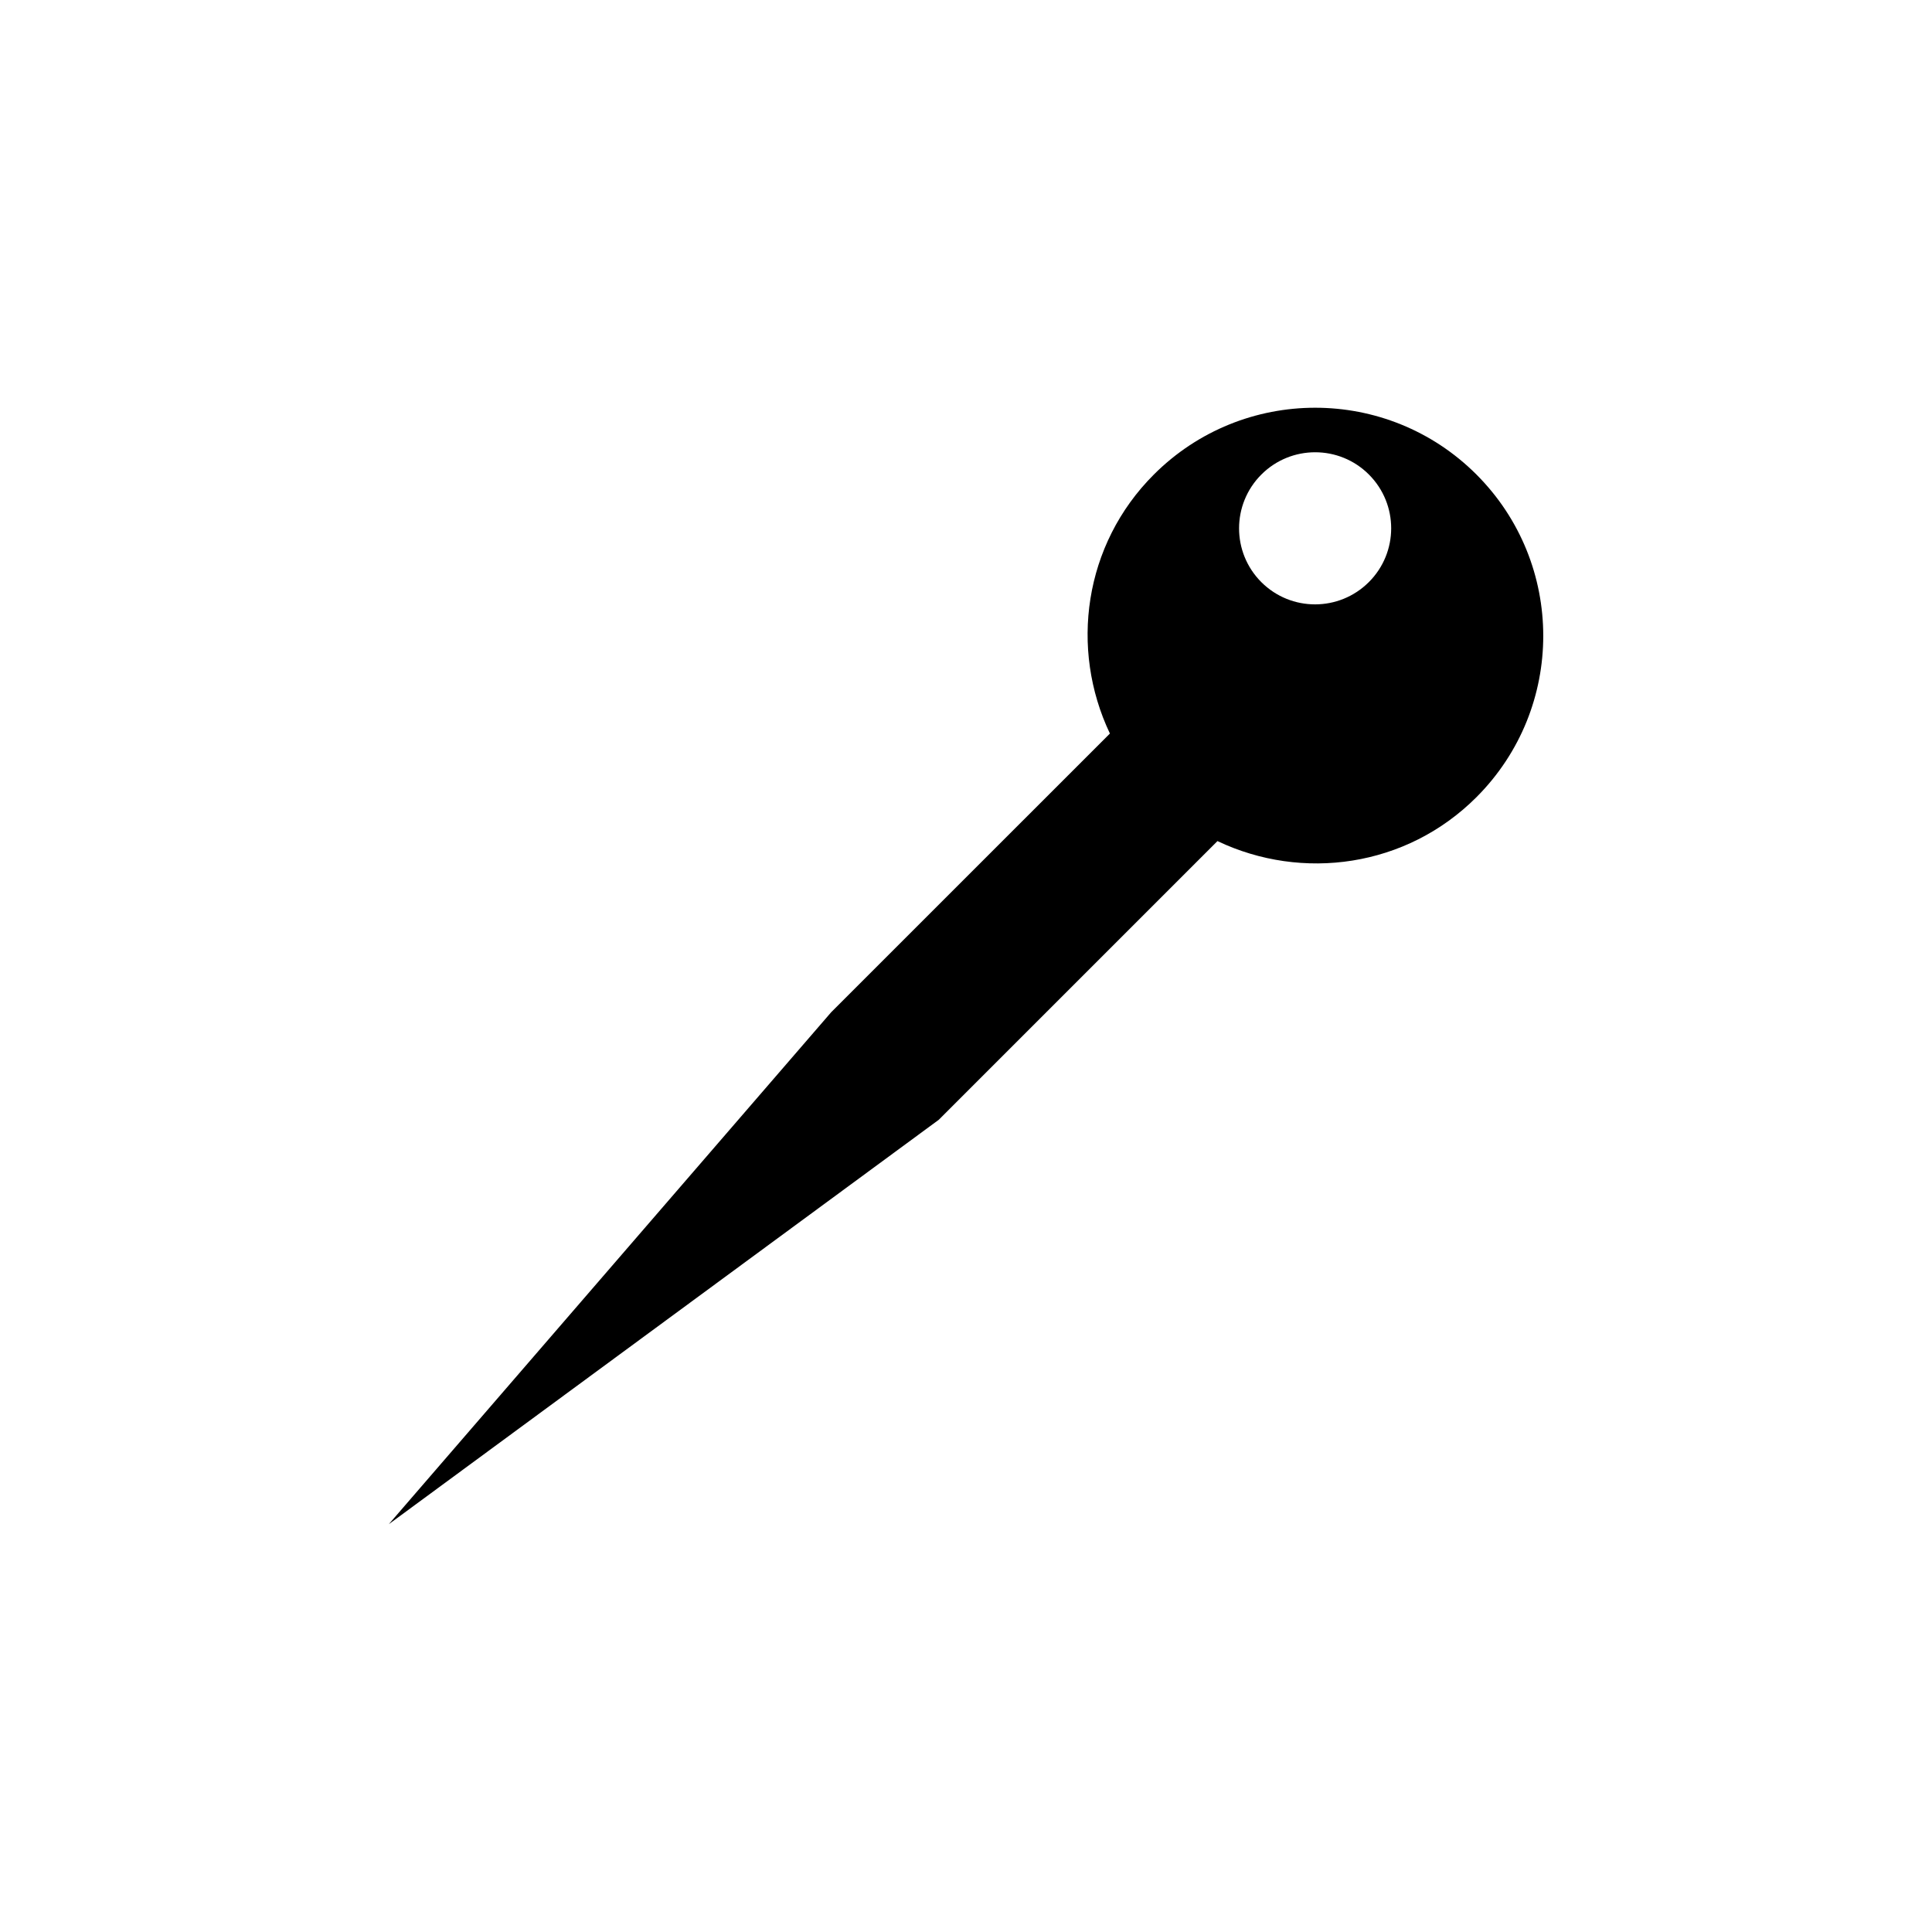 <?xml version="1.0" encoding="UTF-8"?>
<!-- The Best Svg Icon site in the world: iconSvg.co, Visit us! https://iconsvg.co -->
<svg fill="#000000" width="800px" height="800px" version="1.1" viewBox="144 144 512 512" xmlns="http://www.w3.org/2000/svg">
 <path d="m535.27 269.75c-23.609-23.598-61.883-23.598-85.5 0.02-18.586 18.582-22.309 46.168-11.633 68.625l-73.867 73.859-117.24 135.68 145.75-107.18 73.859-73.859c22.465 10.688 50.047 6.957 68.633-11.633 23.609-23.613 23.609-61.895-0.004-85.512zm-28.5 28.5c-7.875 7.875-20.625 7.891-28.504 0.02-7.875-7.875-7.863-20.645 0.012-28.516 7.863-7.856 20.625-7.875 28.496 0 7.883 7.891 7.859 20.641-0.004 28.496z"/>
</svg>